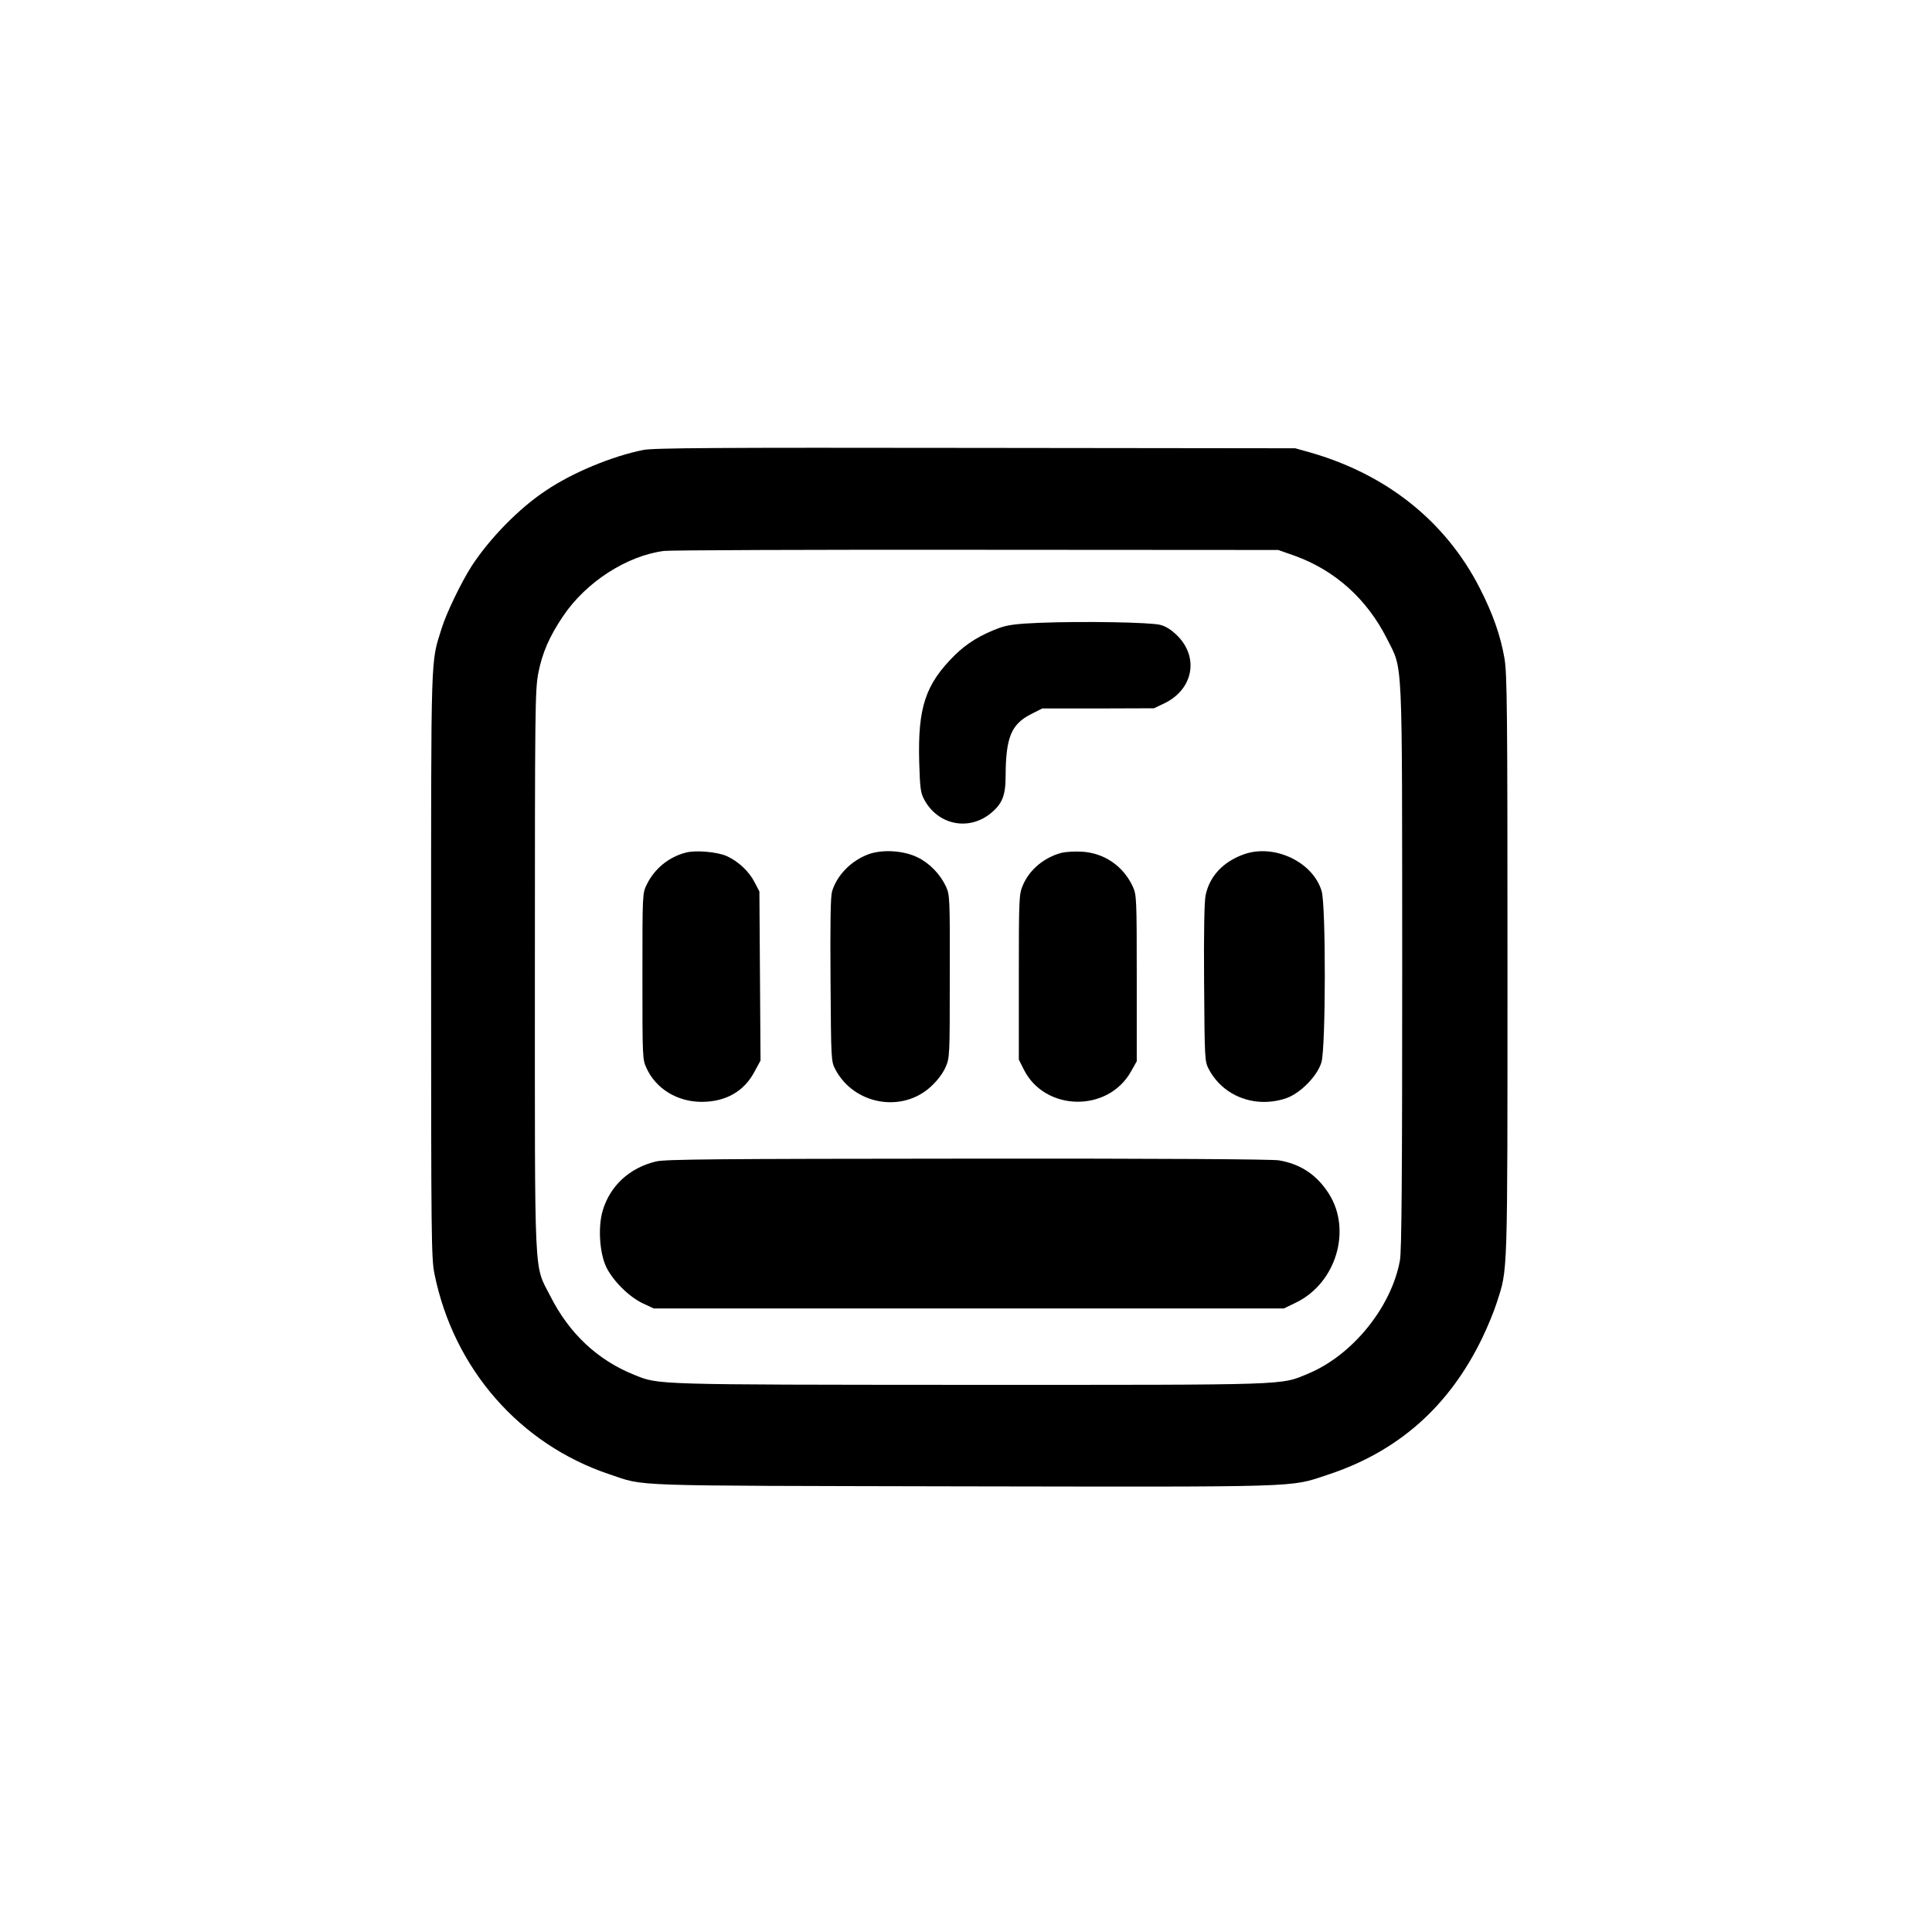 <?xml version="1.0" standalone="no"?>
<!DOCTYPE svg PUBLIC "-//W3C//DTD SVG 20010904//EN"
 "http://www.w3.org/TR/2001/REC-SVG-20010904/DTD/svg10.dtd">
<svg version="1.0" xmlns="http://www.w3.org/2000/svg"
 width="1024pt" height="1024pt" viewBox="0 0 1024 1024"
 preserveAspectRatio="xMidYMid meet">

<g transform="translate(0,1024) scale(0.1,-0.1)"
fill="#000000" stroke="none">
<path d="M3409 7855 c-164 -33 -373 -119 -514 -214 -143 -94 -299 -254 -395
-401 -55 -86 -134 -249 -159 -330 -59 -190 -56 -91 -56 -1785 0 -1449 1 -1556
18 -1638 102 -502 452 -902 927 -1061 196 -65 58 -60 1870 -64 1817 -3 1734
-6 1933 60 377 123 648 363 824 728 28 58 62 141 76 185 59 184 57 109 57
1784 0 1371 -2 1548 -16 1632 -21 120 -61 235 -131 372 -181 354 -494 604
-903 720 l-75 21 -1695 2 c-1370 2 -1708 0 -1761 -11z m3454 -561 c213 -77
382 -229 488 -439 86 -173 80 -54 81 -1740 0 -1117 -3 -1506 -12 -1555 -45
-248 -251 -502 -485 -600 -152 -63 -74 -60 -1793 -60 -1688 1 -1649 0 -1780
53 -195 78 -346 220 -446 419 -87 170 -81 50 -81 1723 0 1393 1 1486 18 1577
21 108 59 195 132 303 121 180 338 320 535 345 30 4 775 7 1655 6 l1600 -1 88
-31z"/>
<path d="M5510 6939 c-121 -5 -168 -11 -213 -27 -98 -36 -172 -81 -237 -145
-155 -154 -196 -276 -188 -567 4 -133 7 -161 25 -195 72 -138 238 -172 356
-74 59 49 77 93 77 196 1 204 29 274 135 328 l59 30 296 0 296 1 57 27 c151
74 183 242 67 358 -31 30 -59 49 -90 57 -52 14 -410 20 -640 11z"/>
<path d="M3635 5721 c-90 -23 -166 -85 -207 -169 -23 -47 -23 -47 -23 -487 0
-431 0 -441 22 -487 50 -109 163 -178 292 -178 127 0 224 55 279 158 l33 61
-3 448 -3 448 -25 48 c-30 59 -87 112 -149 140 -50 22 -165 32 -216 18z"/>
<path d="M4605 5713 c-93 -34 -169 -111 -195 -198 -8 -29 -10 -163 -8 -470 3
-428 3 -430 26 -474 99 -186 352 -231 505 -91 34 31 63 69 78 102 23 53 23 56
23 483 1 419 0 431 -20 476 -31 66 -87 124 -151 155 -73 36 -184 43 -258 17z"/>
<path d="M5627 5720 c-92 -24 -171 -89 -206 -173 -20 -47 -21 -67 -21 -486 l0
-437 26 -52 c111 -223 445 -230 568 -12 l31 55 0 440 c0 428 -1 441 -21 486
-51 110 -153 179 -272 185 -37 2 -84 -1 -105 -6z"/>
<path d="M6593 5712 c-110 -39 -182 -116 -203 -217 -7 -34 -10 -194 -8 -466 3
-412 3 -414 26 -458 76 -141 242 -205 403 -154 77 24 171 118 193 193 23 77
24 830 1 907 -46 155 -252 252 -412 195z"/>
<path d="M3477 4084 c-141 -34 -244 -129 -283 -262 -25 -86 -16 -221 18 -295
35 -74 121 -160 195 -195 l58 -27 1670 0 1670 0 66 32 c211 104 294 383 173
575 -64 101 -151 159 -266 178 -41 6 -608 10 -1653 9 -1324 -1 -1600 -3 -1648
-15z"/>
</g>
</svg>
